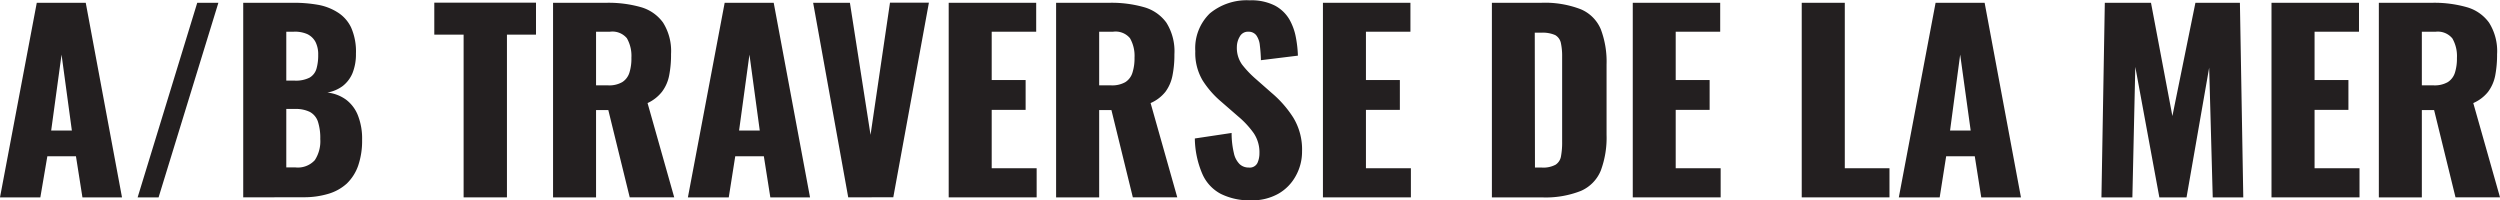 <?xml version="1.0" encoding="UTF-8"?>
<svg xmlns="http://www.w3.org/2000/svg" width="385.45" height="30.87" viewBox="0 0 385.45 30.87">
  <defs>
    <style> .cls-1 { fill: #231f20; } </style>
  </defs>
  <g id="Layer_2" data-name="Layer 2">
    <g id="Layer_1-2" data-name="Layer 1">
      <g>
        <path class="cls-1" d="M.78,33.54l5.67-30H14l5.59,30H13.49l-1-6.34H8.08L7,33.54Zm7.89-10.3h3.19L10.27,11.53Z" transform="translate(-0.78 -3.11)"></path>
        <path class="cls-1" d="M22,33.54l9.19-30h3.26l-9.22,30Z" transform="translate(-0.78 -3.11)"></path>
        <path class="cls-1" d="M38.28,33.54v-30H46.1a21.24,21.24,0,0,1,3.65.3A8.37,8.37,0,0,1,52.81,5,5.57,5.57,0,0,1,54.9,7.32a9.16,9.16,0,0,1,.76,4.06,7.79,7.79,0,0,1-.53,3,4.93,4.93,0,0,1-1.52,2,5.6,5.6,0,0,1-2.36,1,5.94,5.94,0,0,1,2.93,1.13A5.59,5.59,0,0,1,56,21a9.73,9.73,0,0,1,.61,3.66,11.82,11.82,0,0,1-.61,4,7.09,7.09,0,0,1-1.76,2.76A7.29,7.29,0,0,1,51.38,33a13,13,0,0,1-3.87.52Zm6.64-18h1.29a4.66,4.66,0,0,0,2.3-.46,2.34,2.34,0,0,0,1.06-1.36,7.46,7.46,0,0,0,.27-2.15,4.21,4.21,0,0,0-.42-2,2.81,2.81,0,0,0-1.26-1.2A4.68,4.68,0,0,0,46.06,8H44.92Zm0,13.38h1.4a3.53,3.53,0,0,0,3-1.12,5.33,5.33,0,0,0,.84-3.26,8.19,8.19,0,0,0-.37-2.7,2.66,2.66,0,0,0-1.23-1.47,4.89,4.89,0,0,0-2.29-.46H44.92Z" transform="translate(-0.78 -3.11)"></path>
        <path class="cls-1" d="M72.26,33.54V8.45H67.74V3.52H83.42V8.45H78.94V33.54Z" transform="translate(-0.78 -3.11)"></path>
        <path class="cls-1" d="M86.05,33.54v-30h8.26a18.25,18.25,0,0,1,5.27.67A6.36,6.36,0,0,1,103,6.58a8.21,8.21,0,0,1,1.24,4.87,16.33,16.33,0,0,1-.29,3.3,6.05,6.05,0,0,1-1.1,2.5A6,6,0,0,1,100.62,19l4.11,14.53H97.87l-3.3-13.45H92.68V33.54Zm6.63-17.27h1.86a4,4,0,0,0,2.18-.5,2.66,2.66,0,0,0,1.1-1.45A7.26,7.26,0,0,0,98.13,12a5.46,5.46,0,0,0-.7-3A2.9,2.9,0,0,0,94.83,8H92.68Z" transform="translate(-0.78 -3.11)"></path>
        <path class="cls-1" d="M106.84,33.54l5.67-30h7.56l5.6,30h-6.12l-1-6.34h-4.41l-1,6.34Zm7.89-10.3h3.19l-1.59-11.71Z" transform="translate(-0.78 -3.11)"></path>
        <path class="cls-1" d="M131.56,33.54l-5.41-30h5.67L135,23.9l3-20.38h6l-5.49,30Z" transform="translate(-0.78 -3.11)"></path>
        <path class="cls-1" d="M147.05,33.54v-30h13.49V8h-6.86v7.45h5.23v4.6h-5.23v9h6.93v4.49Z" transform="translate(-0.78 -3.11)"></path>
        <path class="cls-1" d="M163.61,33.54v-30h8.27a18.23,18.23,0,0,1,5.26.67,6.38,6.38,0,0,1,3.47,2.39,8.28,8.28,0,0,1,1.24,4.87,16.29,16.29,0,0,1-.3,3.3,6.17,6.17,0,0,1-1.09,2.5A5.94,5.94,0,0,1,178.18,19l4.11,14.53h-6.85l-3.3-13.45h-1.89V33.54Zm6.64-17.27h1.85a4.08,4.08,0,0,0,2.19-.5,2.64,2.64,0,0,0,1.09-1.45A7.24,7.24,0,0,0,175.7,12,5.45,5.45,0,0,0,175,9,2.88,2.88,0,0,0,172.4,8h-2.15Z" transform="translate(-0.78 -3.11)"></path>
        <path class="cls-1" d="M193.67,34A10,10,0,0,1,189,33a6.33,6.33,0,0,1-2.85-3.09A14.24,14.24,0,0,1,185,24.46l5.67-.85a13.28,13.28,0,0,0,.35,3.11,3.35,3.35,0,0,0,.89,1.7,2,2,0,0,0,1.39.52,1.32,1.32,0,0,0,1.35-.7,3.57,3.57,0,0,0,.31-1.48,5.28,5.28,0,0,0-.89-3.13,13.77,13.77,0,0,0-2.4-2.58l-2.6-2.26a14.4,14.4,0,0,1-2.87-3.28A8.28,8.28,0,0,1,185.07,11a7.46,7.46,0,0,1,2.26-5.84,8.94,8.94,0,0,1,6.15-2,8,8,0,0,1,3.88.82,5.7,5.7,0,0,1,2.22,2.13,8.84,8.84,0,0,1,1,2.78,17.75,17.75,0,0,1,.31,2.8l-5.7.7a23,23,0,0,0-.17-2.31,3.19,3.19,0,0,0-.54-1.52A1.47,1.47,0,0,0,193.26,8a1.42,1.42,0,0,0-1.35.78,3.13,3.13,0,0,0-.43,1.55,4.42,4.42,0,0,0,.8,2.73,15.48,15.48,0,0,0,2.09,2.2l2.49,2.19a16.72,16.72,0,0,1,3.31,3.78,9.43,9.43,0,0,1,1.36,5.22,7.66,7.66,0,0,1-1,3.84A7,7,0,0,1,197.84,33,8.25,8.25,0,0,1,193.67,34Z" transform="translate(-0.78 -3.11)"></path>
        <path class="cls-1" d="M204.75,33.54v-30h13.49V8h-6.86v7.45h5.23v4.6h-5.23v9h6.93v4.49Z" transform="translate(-0.78 -3.11)"></path>
        <path class="cls-1" d="M230.8,33.54v-30h7.6a15.34,15.34,0,0,1,6.11,1,5.77,5.77,0,0,1,3.08,3.08,14.09,14.09,0,0,1,.89,5.43V23.9a14.53,14.53,0,0,1-.89,5.51,5.82,5.82,0,0,1-3.06,3.13,14.72,14.72,0,0,1-6.06,1Zm6.64-4.6h1a4,4,0,0,0,2.19-.44,1.93,1.93,0,0,0,.83-1.33,11.69,11.69,0,0,0,.17-2.23V11.86a9.5,9.5,0,0,0-.2-2.15,1.83,1.83,0,0,0-.87-1.19,4.79,4.79,0,0,0-2.15-.37h-1Z" transform="translate(-0.78 -3.11)"></path>
        <path class="cls-1" d="M252.52,33.54v-30H266V8h-6.86v7.45h5.23v4.6h-5.23v9h6.93v4.49Z" transform="translate(-0.78 -3.11)"></path>
        <path class="cls-1" d="M278.57,33.54v-30h6.64V29.05h6.89v4.49Z" transform="translate(-0.78 -3.11)"></path>
        <path class="cls-1" d="M293.54,33.54l5.67-30h7.56l5.6,30h-6.12l-1-6.34h-4.41l-1,6.34Zm7.9-10.3h3.18L303,11.53Z" transform="translate(-0.78 -3.11)"></path>
        <path class="cls-1" d="M324.78,33.54l.52-30h7.12L335.72,21l3.55-17.46h6.86l.52,30h-4.71l-.55-20-3.49,20h-4.19L330,13.42l-.45,20.12Z" transform="translate(-0.78 -3.11)"></path>
        <path class="cls-1" d="M351,33.54v-30h13.49V8h-6.85v7.45h5.22v4.6h-5.22v9h6.93v4.49Z" transform="translate(-0.78 -3.11)"></path>
        <path class="cls-1" d="M367.55,33.54v-30h8.26a18.3,18.3,0,0,1,5.27.67,6.36,6.36,0,0,1,3.46,2.39,8.21,8.21,0,0,1,1.24,4.87,17.09,17.09,0,0,1-.29,3.3,6.18,6.18,0,0,1-1.1,2.5A5.94,5.94,0,0,1,382.11,19l4.12,14.53h-6.86l-3.3-13.45h-1.89V33.54Zm6.63-17.27H376a4.07,4.07,0,0,0,2.18-.5,2.66,2.66,0,0,0,1.1-1.45,7.26,7.26,0,0,0,.31-2.28,5.46,5.46,0,0,0-.7-3A2.9,2.9,0,0,0,376.33,8h-2.15Z" transform="translate(-0.78 -3.11)"></path>
      </g>
    </g>
  </g>
</svg>
